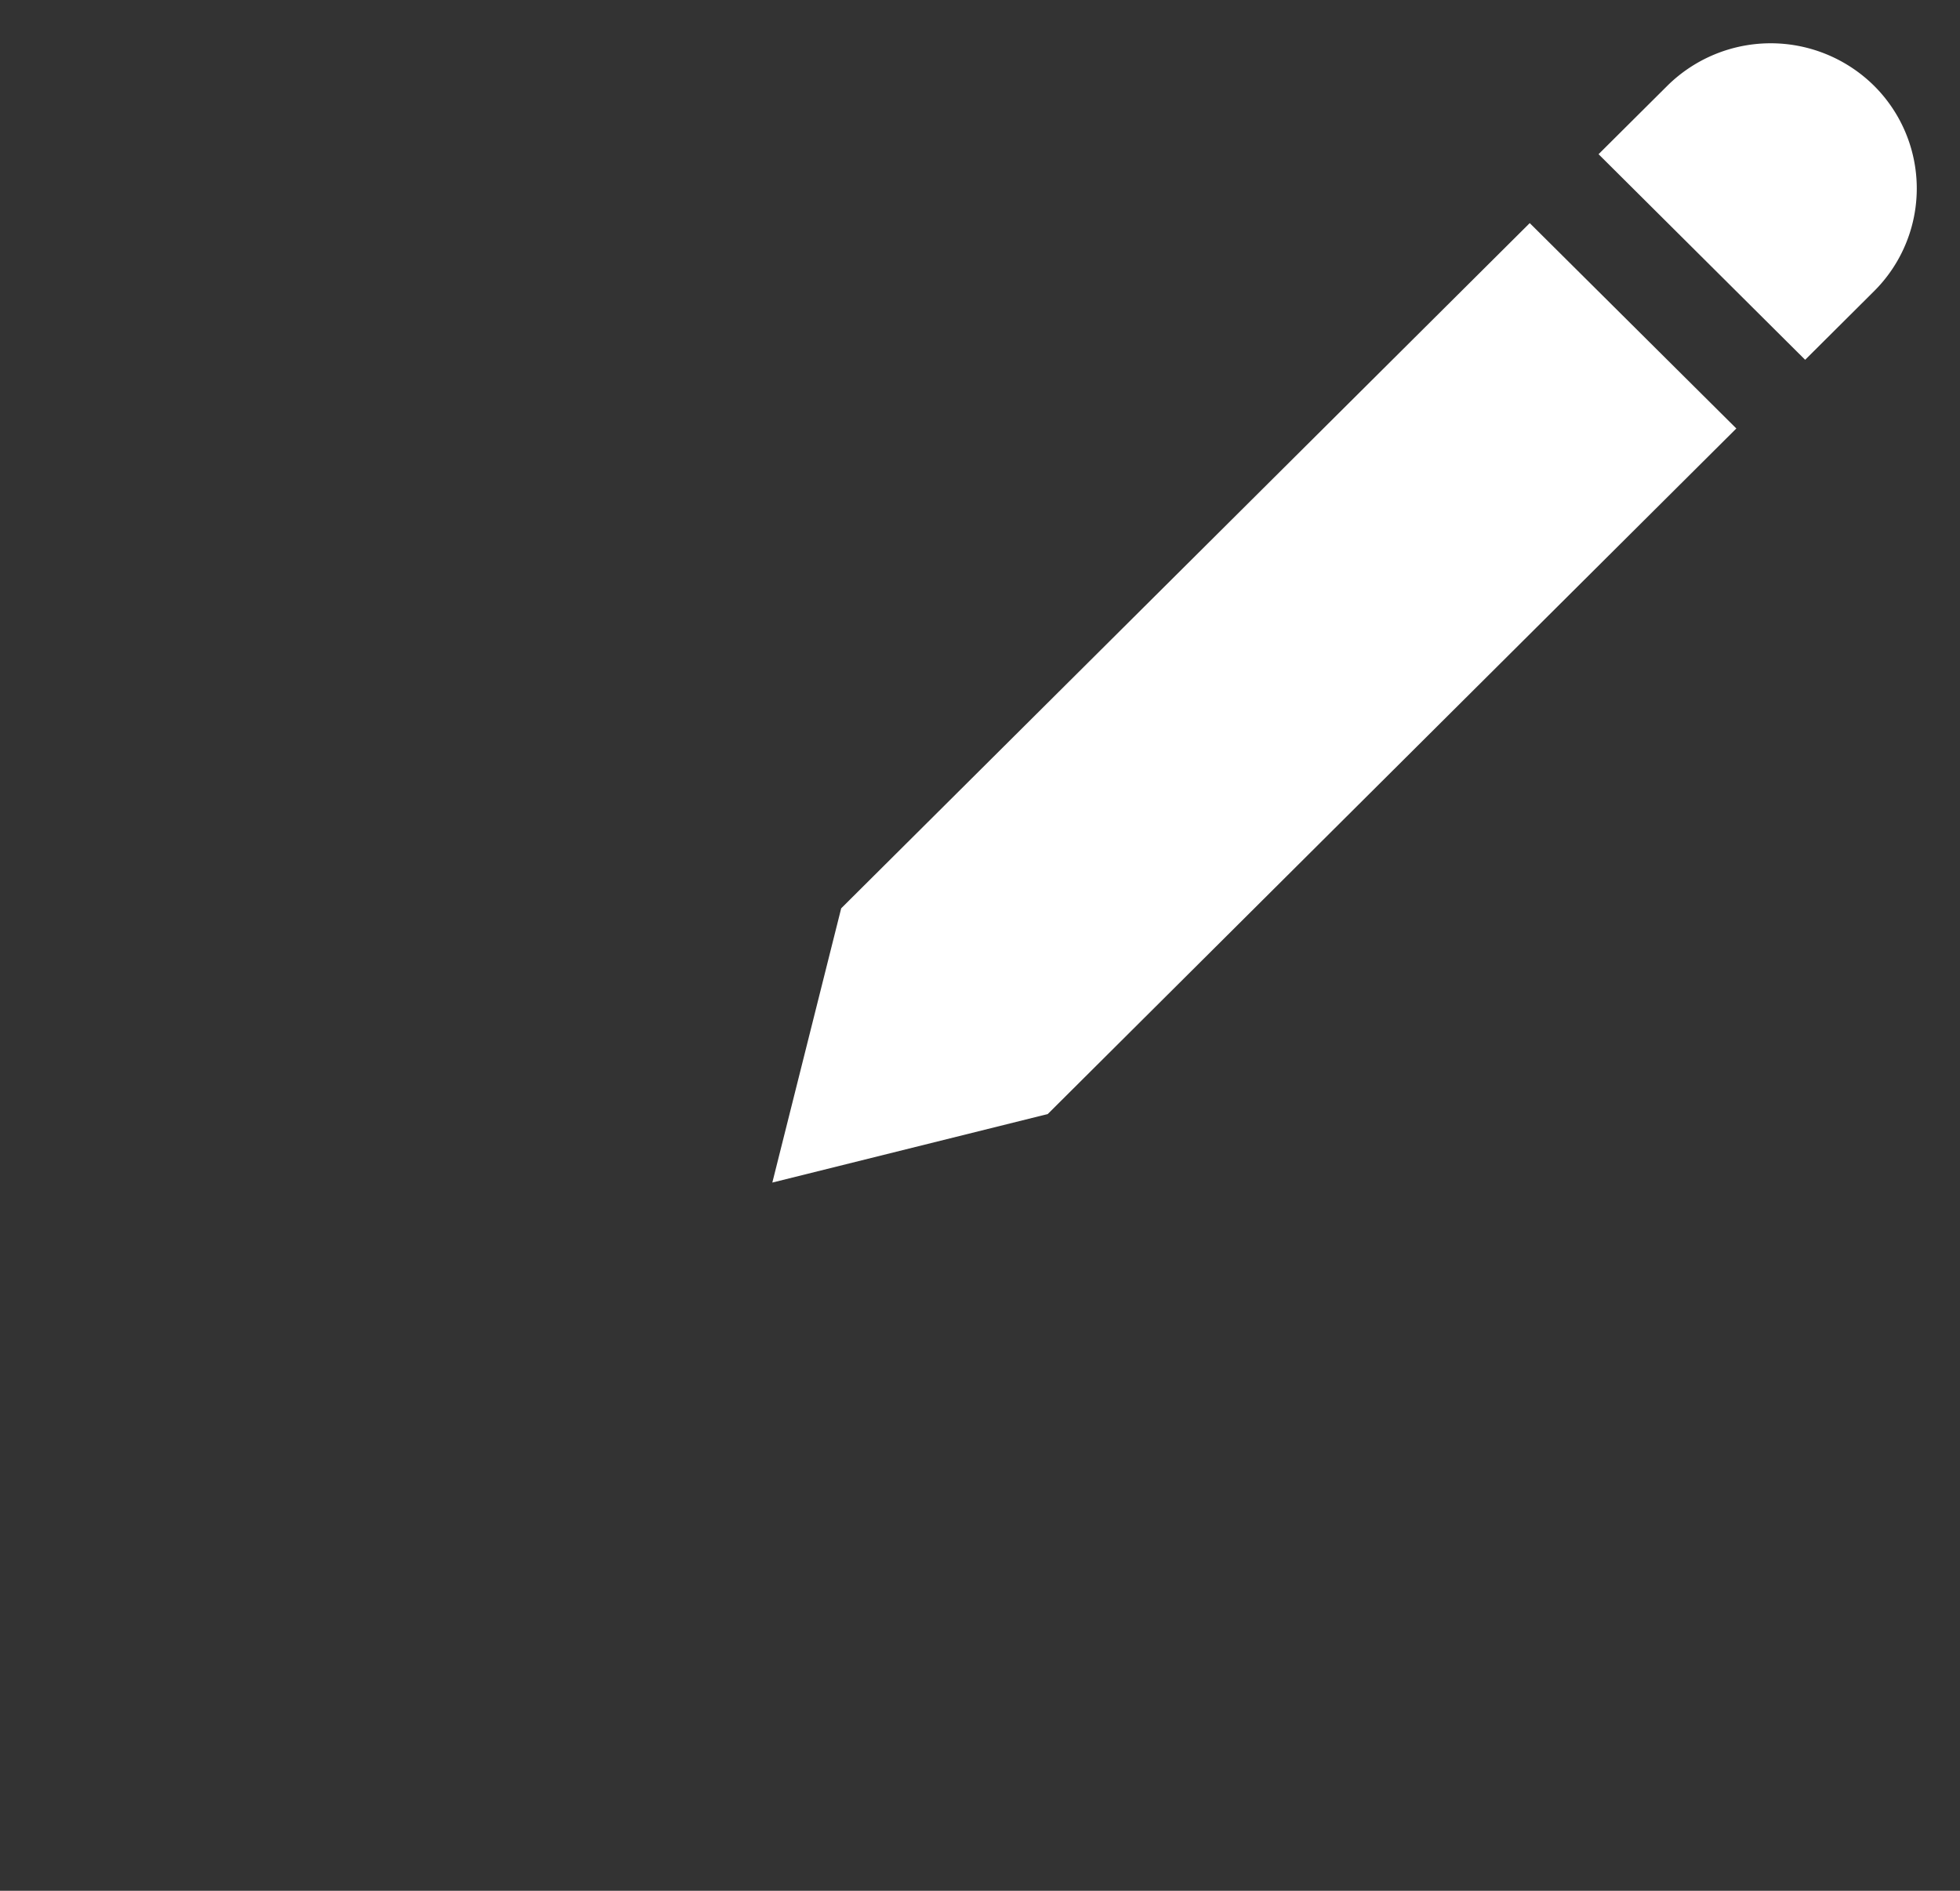 <svg xmlns="http://www.w3.org/2000/svg" viewBox="322 1599.843 45.34 43.739">
  <rect x="322" y="1599.843" width="45.34" height="43.739" fill="#333333" stroke="none"/>
  <defs>
    <style>
      .notes_cls-1, .notes_cls-4 {
        fill: none;

      }

      .notes_cls-1, .notes_cls-2 {
        stroke-width: 2px;
      }

      .notes_cls-2 {
        fill: white;
      }

      .notes_cls-3 {
        stroke: none;
      }
    </style>
  </defs>
  <g id="Symbol_5_1" data-name="Symbol 5 – 1" transform="translate(-323.163 -222)">
    <g id="Rectangle_567" data-name="Rectangle 567" class="notes_cls-1" transform="translate(645.163 1830.291)">
      <rect class="notes_cls-3" width="36.998" height="35.29" rx="4"/>
      <rect class="notes_cls-4" x="1" y="1" width="34.998" height="33.29" rx="3"/>
    </g>
    <path id="Path_582" data-name="Path 582" class="notes_cls-2" d="M25.484.97a3.351,3.351,0,0,1,0,4.756L23.892,7.311,19.113,2.555,20.706.97a3.4,3.4,0,0,1,4.778,0ZM1.593,20,0,26.344l6.371-1.585L22.3,8.9,17.521,4.149Zm15.875-3.118" transform="translate(663.029 1822.855)"/>
  </g>
</svg>

